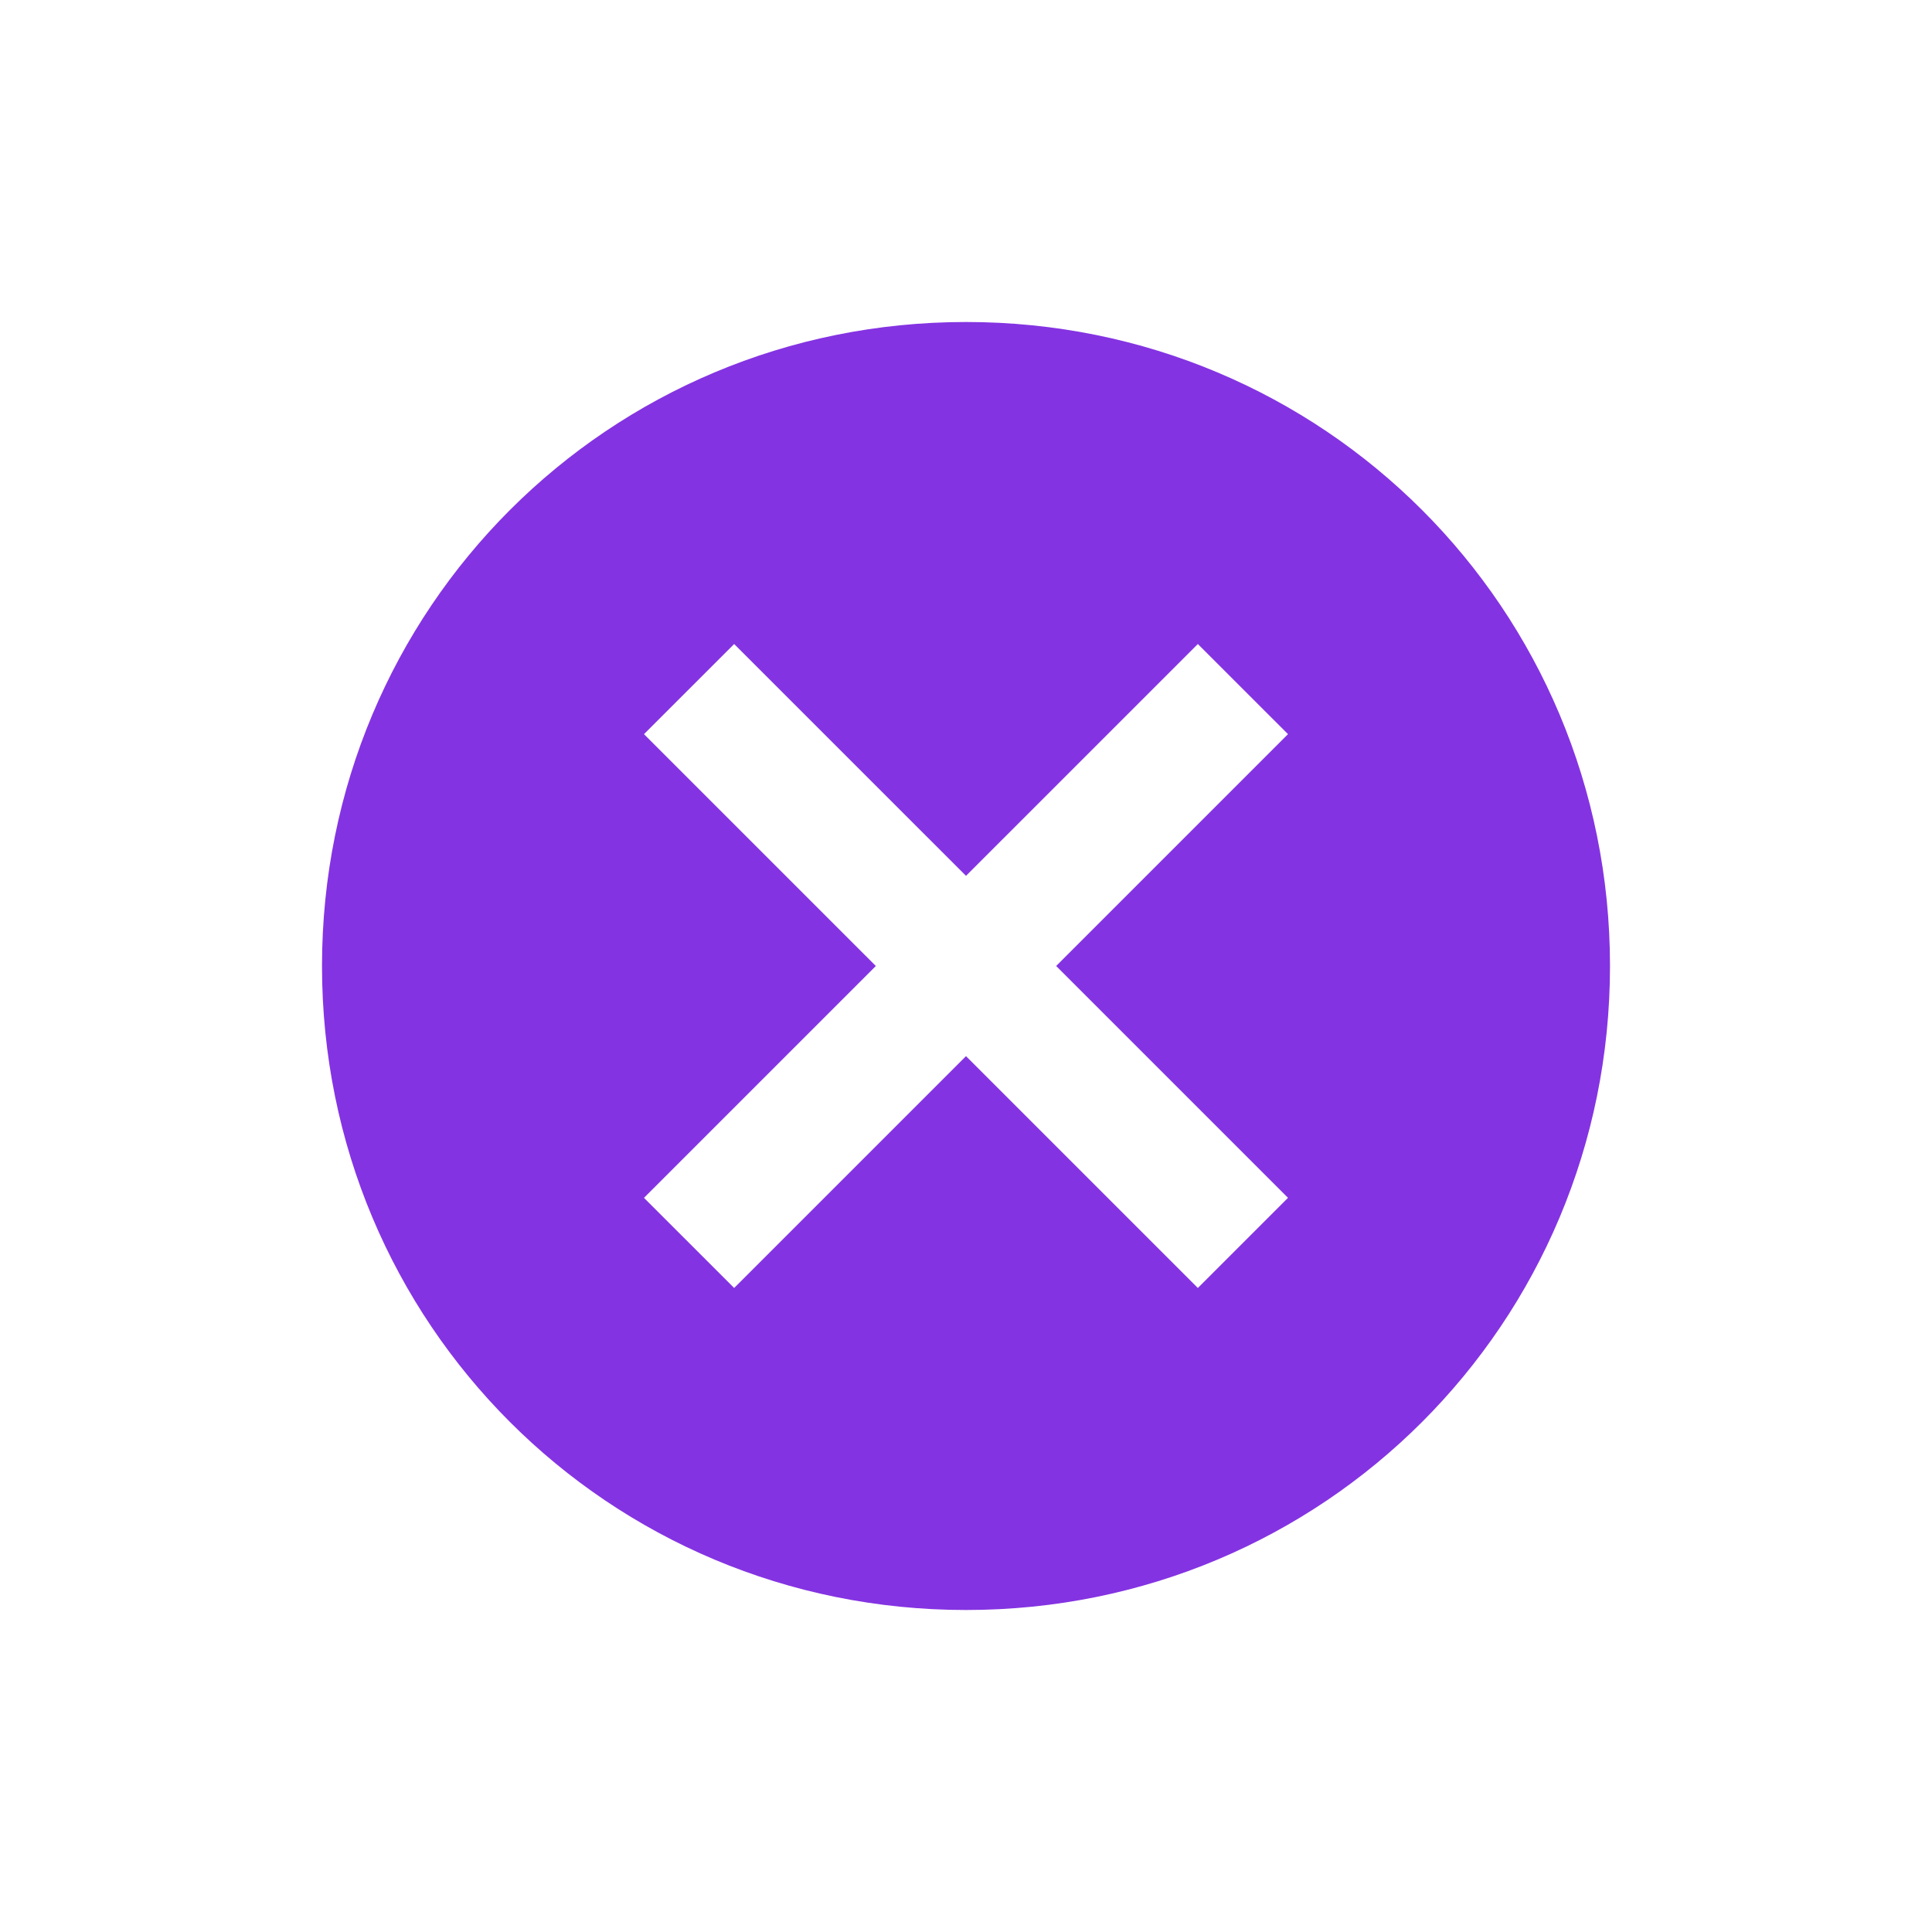 <svg width="150" height="150" viewBox="0 0 150 150" fill="none" xmlns="http://www.w3.org/2000/svg">
<path d="M75 25C47.25 25 25 47.25 25 75C25 102.749 47.25 125 75 125C102.749 125 125 102.749 125 75C125 47.25 102.749 25 75 25ZM100 93L93.001 99.999L75 81.999L57 99.999L49.999 93L68 75L49.999 57L57 50.001L75 68L93 50.001L100 57L82 75L100 93Z" fill="#8433E2"/>
</svg>

